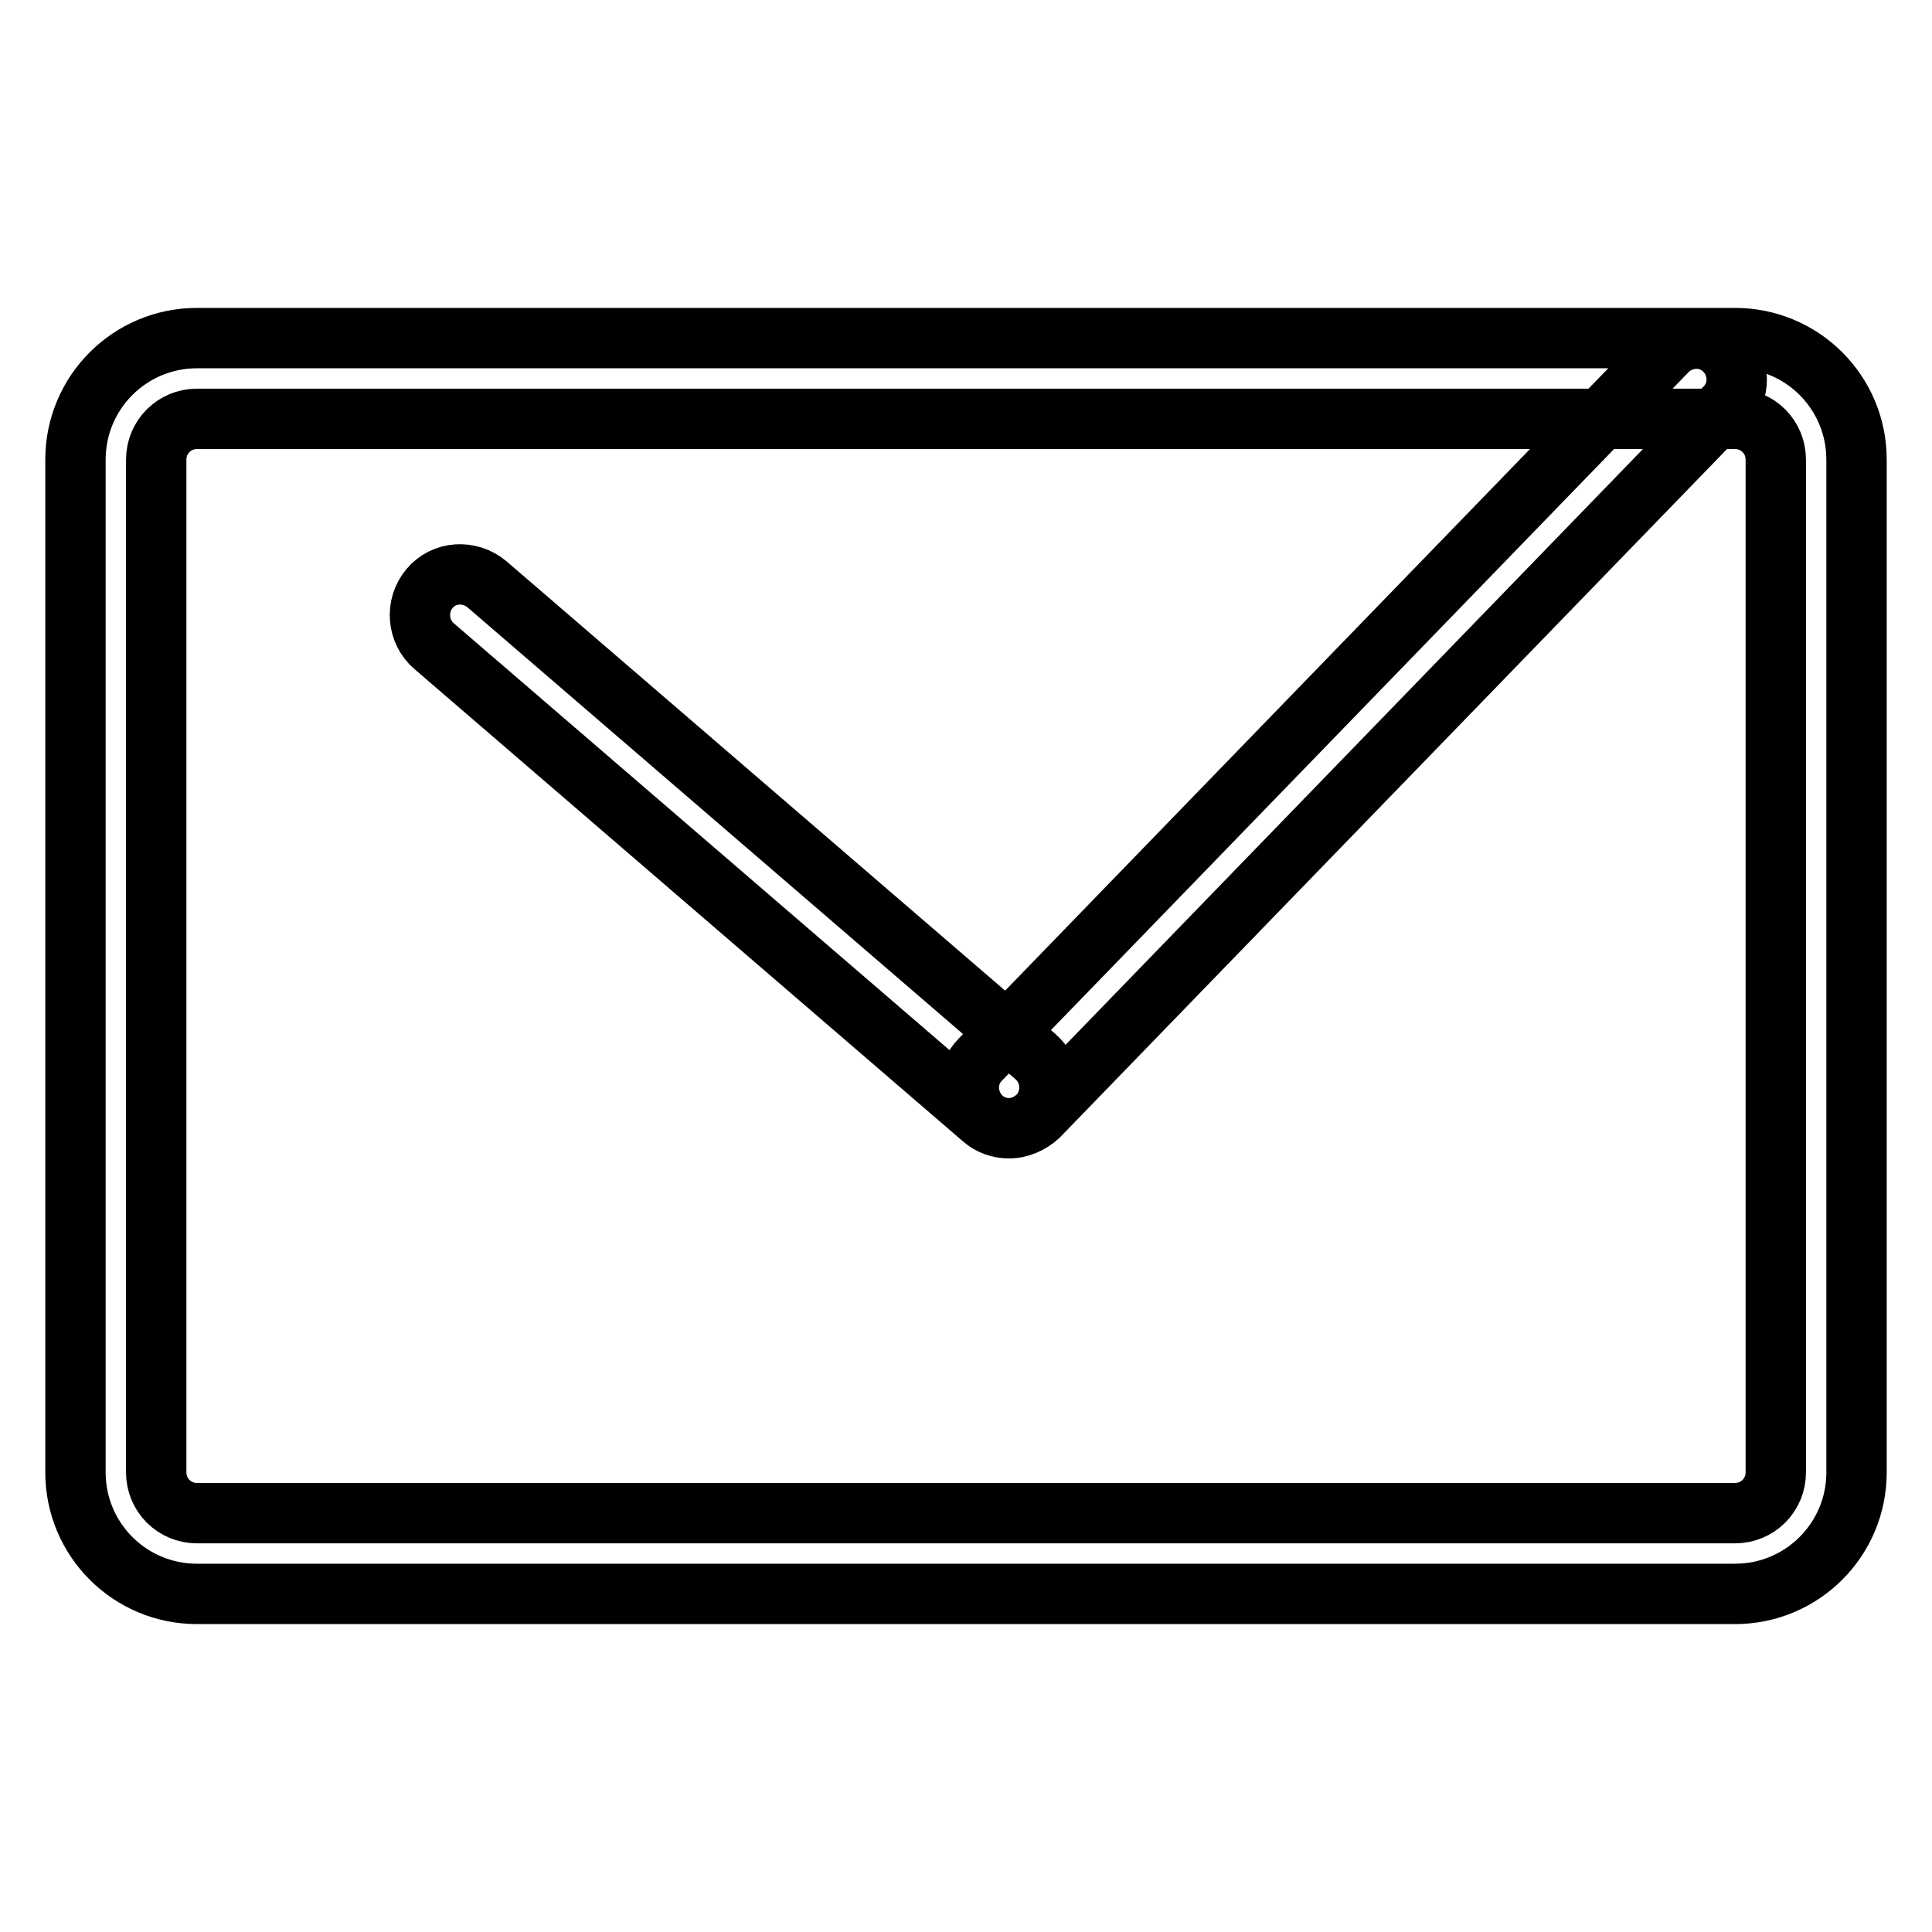 <?xml version="1.0" encoding="utf-8"?>
<!-- Svg Vector Icons : http://www.onlinewebfonts.com/icon -->
<!DOCTYPE svg PUBLIC "-//W3C//DTD SVG 1.1//EN" "http://www.w3.org/Graphics/SVG/1.1/DTD/svg11.dtd">
<svg version="1.1" xmlns="http://www.w3.org/2000/svg" xmlns:xlink="http://www.w3.org/1999/xlink" x="0px" y="0px" viewBox="0 0 256 256" enable-background="new 0 0 256 256" xml:space="preserve">
<g> <path stroke-width="8" fill-opacity="0" stroke="#000000"  d="M229.9,211.2H26.1c-8.9,0-16.1-7.2-16.1-16.1V60.9c0-8.9,7.2-16.1,16.1-16.1h203.8 c8.9,0,16.1,7.2,16.1,16.1v134.2C246,204,238.8,211.2,229.9,211.2z M26.1,55.5c-3,0-5.4,2.4-5.4,5.4v134.2c0,3,2.4,5.4,5.4,5.4 h203.8c3,0,5.4-2.4,5.4-5.4V60.9c0-3-2.4-5.4-5.4-5.4H26.1z M133.7,149.5c-1.3,0-2.7-0.5-3.7-1.5c-2.1-2.1-2.2-5.5-0.1-7.6l91-93.9 c2.1-2.1,5.5-2.2,7.6-0.1c2.1,2.1,2.2,5.5,0.1,7.6l-91,93.9C136.5,148.9,135.1,149.5,133.7,149.5z M133.7,149.5 c-1.2,0-2.5-0.4-3.5-1.3L57.5,85.6c-2.2-1.9-2.5-5.3-0.6-7.6c1.9-2.3,5.3-2.5,7.6-0.6l72.7,62.6c2.2,1.9,2.5,5.3,0.6,7.6 C136.7,148.8,135.2,149.5,133.7,149.5z"/></g>
</svg>